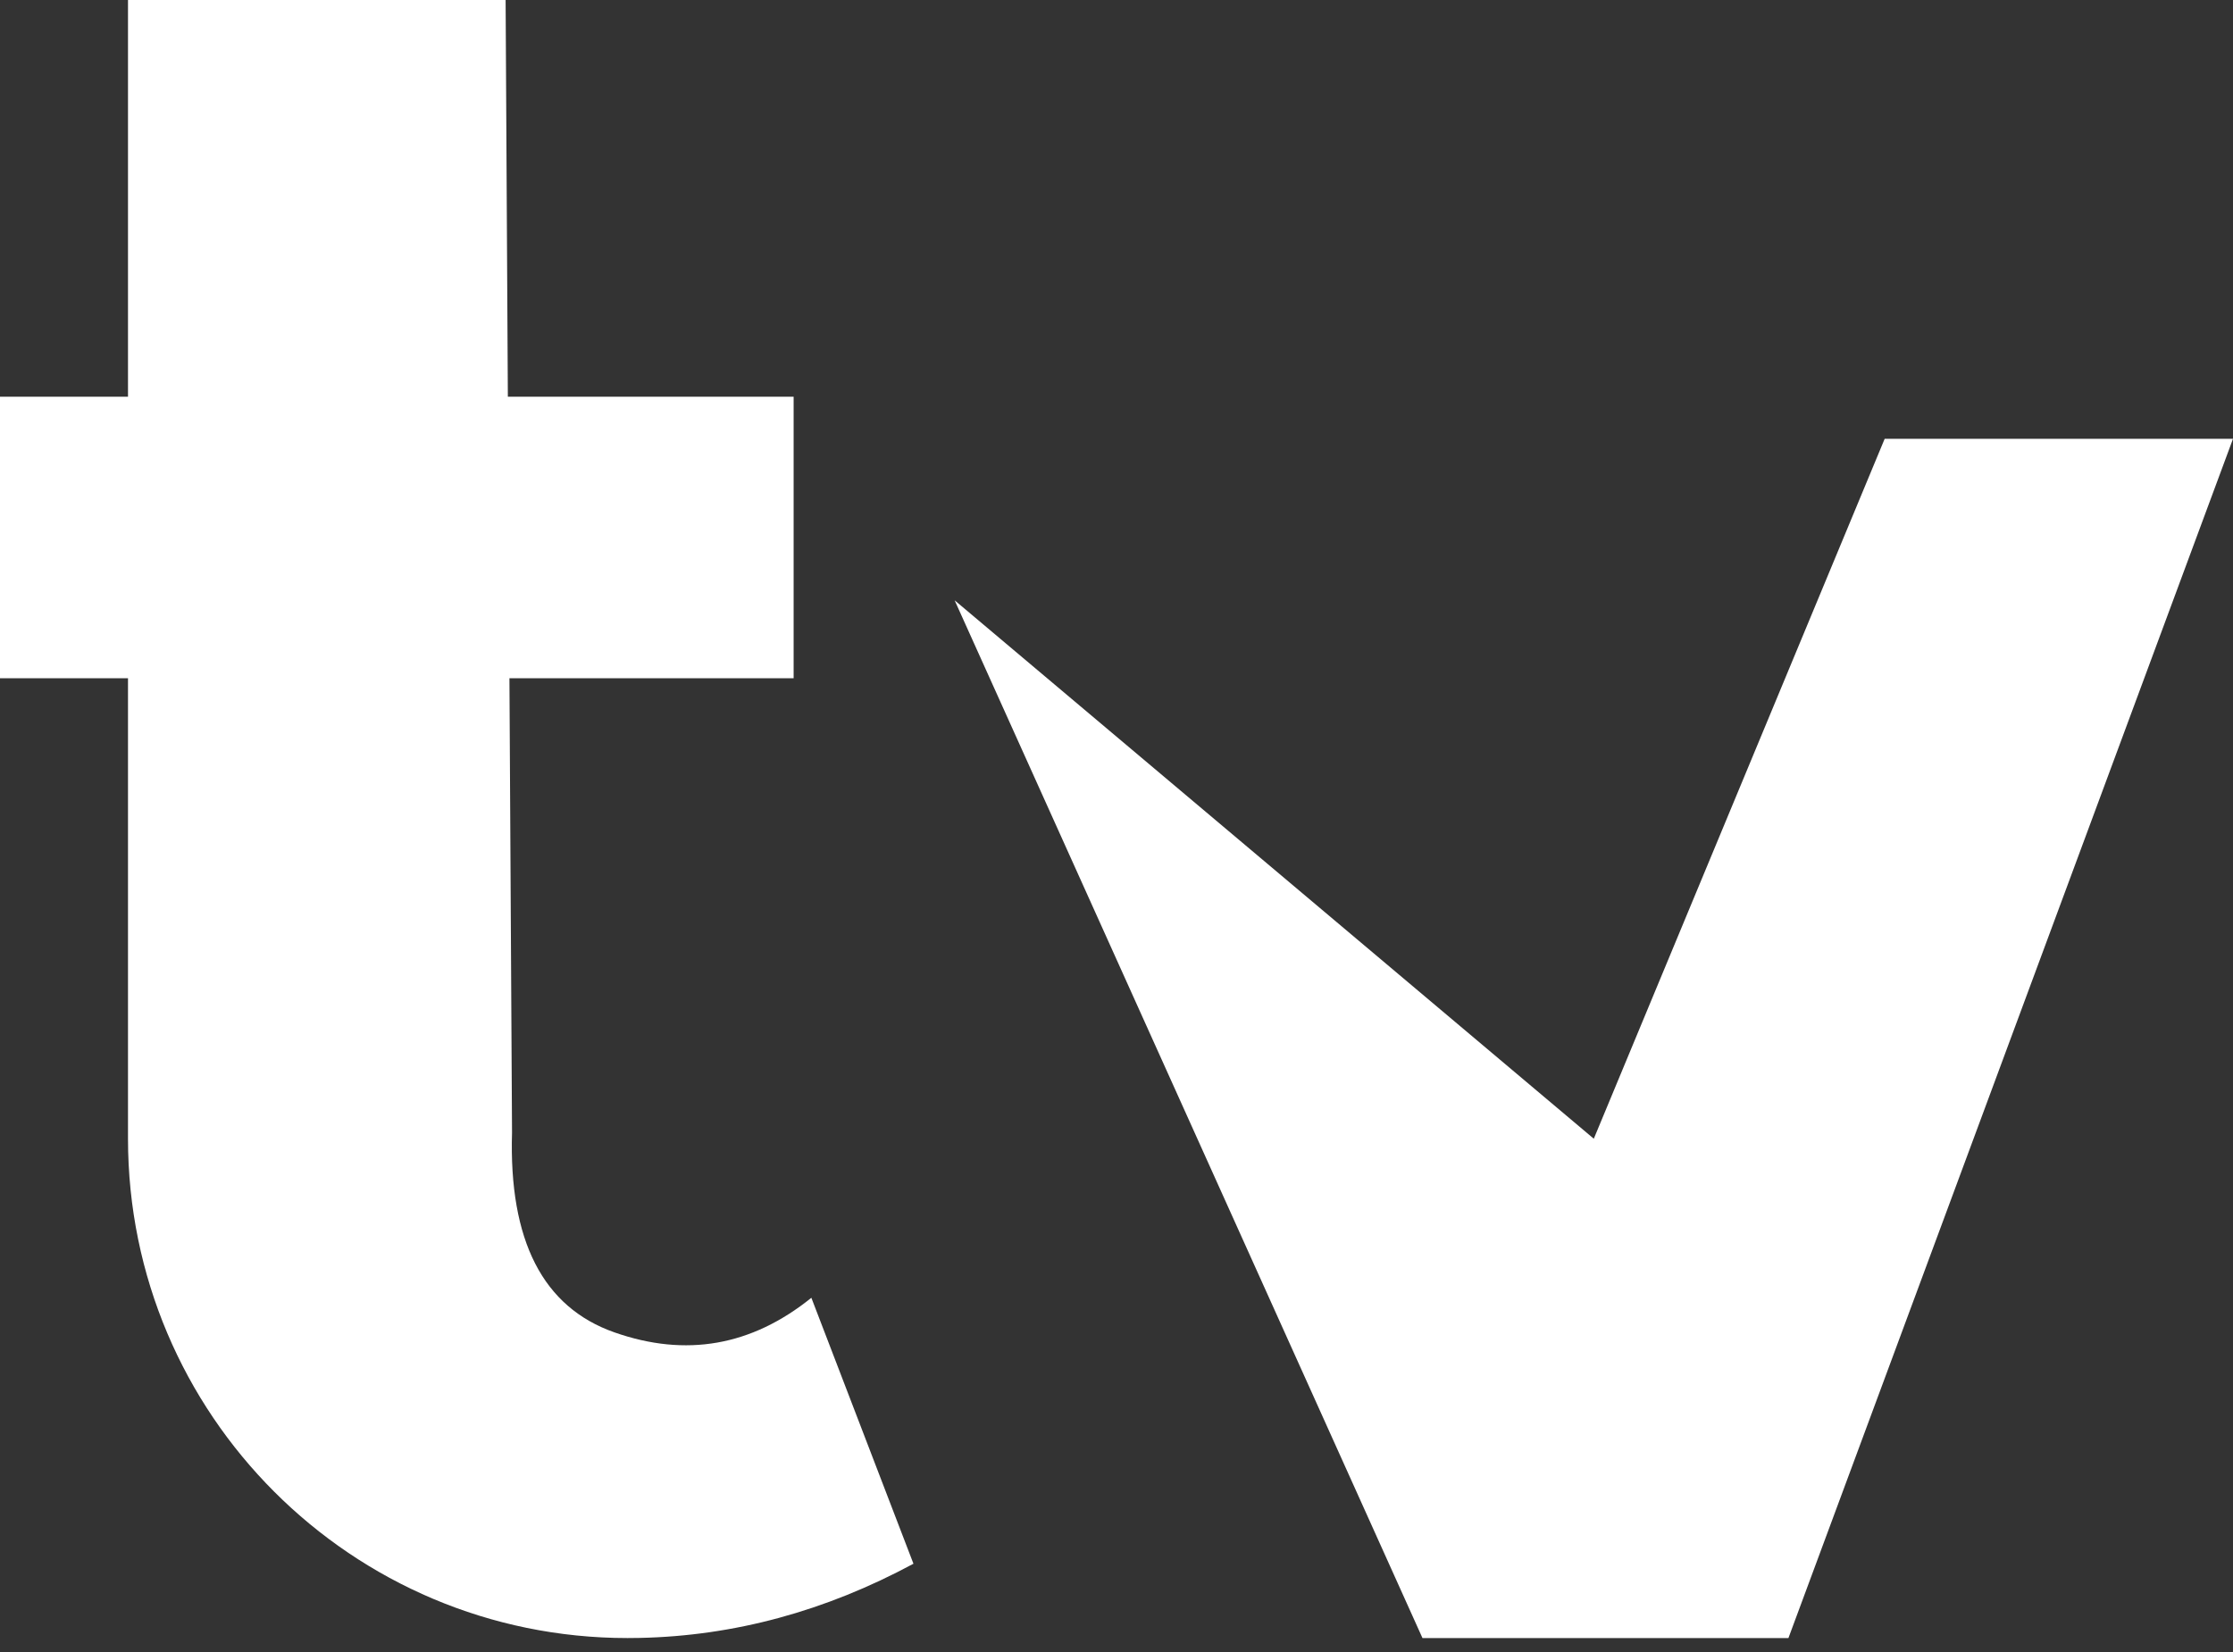 <svg xmlns="http://www.w3.org/2000/svg" xmlns:xlink="http://www.w3.org/1999/xlink" width="100px" height="74px" viewBox="0 0 100 74" version="1.1"><rect x="0" y="0" width="100" height="74" fill="#333333" stroke="none"/><title>Tivimate</title>
<g id="Page-1" stroke="none" stroke-width="1" fill="none" fill-rule="evenodd">
<g id="Light" transform="translate(-498, -291)" fill="#FFFFFF">
<path d="M520.643,291 L520.743,308.77 L533.541,308.77 L533.541,321.382 L520.814,321.381 L520.93,341.732 C520.785,346.573 522.313,349.557 525.515,350.682 C528.717,351.808 531.657,351.292 534.335,349.133 L538.907,361.046 C534.96,363.173 530.876,364.28 526.652,364.369 L526.101,364.375 L526.101,364.375 C513.747,364.375 503.732,354.36 503.732,342.006 L503.732,321.381 L498,321.382 L498,308.77 L503.732,308.77 L503.732,291 L520.643,291 Z M598,310.656 L578.091,364.375 L561.702,364.375 L540.751,317.89 L569.375,342.008 L582.401,310.656 L598,310.656 Z" id="Tivimate"></path>
</g>
</g>
</svg>